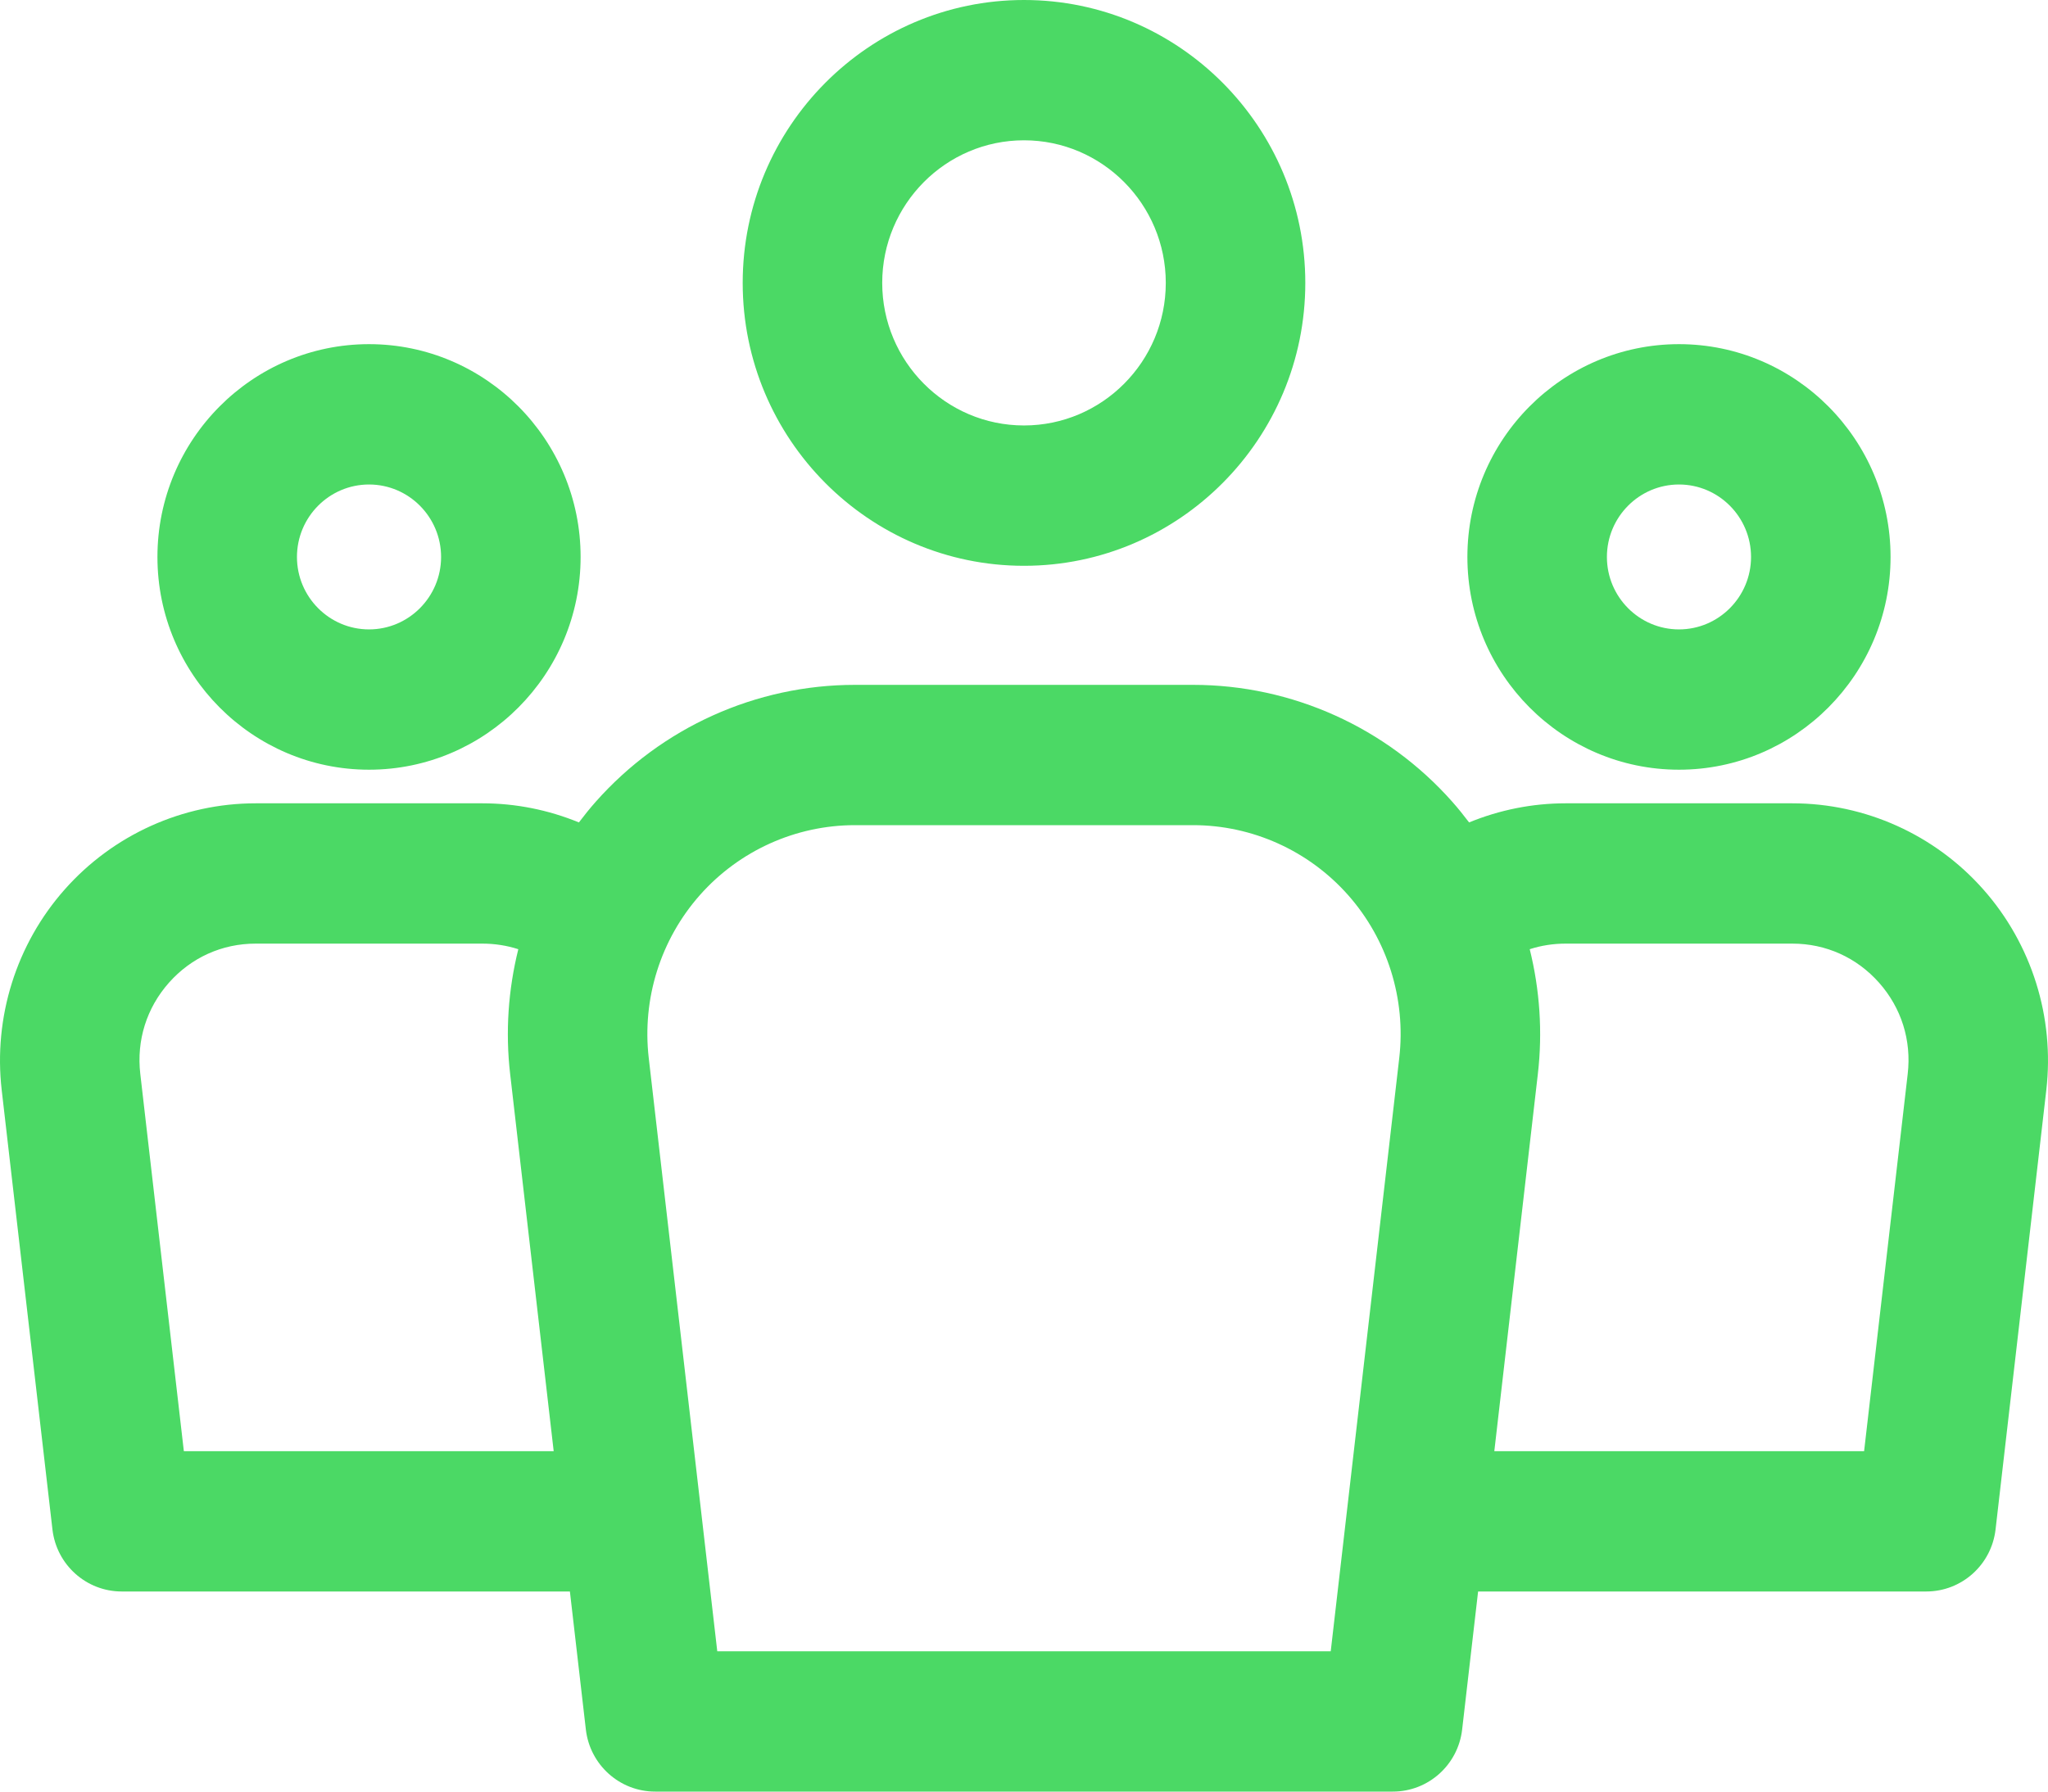 <?xml version="1.0" encoding="UTF-8"?>
<svg width="48px" height="42px" viewBox="0 0 48 42" version="1.1" xmlns="http://www.w3.org/2000/svg" xmlns:xlink="http://www.w3.org/1999/xlink">
    <!-- Generator: Sketch 61.2 (89653) - https://sketch.com -->
    <title>ic-devops-engeneers</title>
    <desc>Created with Sketch.</desc>
    <g id="Page-1" stroke="none" stroke-width="1" fill="none" fill-rule="evenodd">
        <g id="DevOps" transform="translate(-770, -10684)" fill="#4BD965" fill-rule="nonzero">
            <path d="M797.964,10700.055 C800.282,10700.055 802.496,10701.054 804.038,10702.796 C804.177,10702.952 804.306,10703.115 804.432,10703.28 C805.143,10702.988 805.91,10702.832 806.694,10702.832 L806.694,10702.832 L812.008,10702.832 C813.716,10702.832 815.347,10703.567 816.483,10704.85 C817.619,10706.133 818.157,10707.848 817.96,10709.555 L817.96,10709.555 L816.771,10719.854 C816.675,10720.684 815.977,10721.309 815.147,10721.309 L815.147,10721.309 L804.643,10721.309 L804.269,10724.545 C804.174,10725.374 803.475,10726 802.645,10726 L802.645,10726 L785.355,10726 C784.525,10726 783.827,10725.374 783.731,10724.545 L783.731,10724.545 L783.357,10721.309 L772.853,10721.309 C772.023,10721.309 771.325,10720.684 771.229,10719.854 L771.229,10719.854 L770.04,10709.555 C769.843,10707.848 770.381,10706.133 771.517,10704.851 C772.653,10703.568 774.284,10702.832 775.992,10702.832 L775.992,10702.832 L781.306,10702.832 C782.09,10702.832 782.857,10702.988 783.568,10703.28 C783.694,10703.115 783.823,10702.952 783.962,10702.796 C785.504,10701.054 787.718,10700.055 790.036,10700.055 L790.036,10700.055 Z M797.964,10703.344 L790.037,10703.344 C788.65,10703.344 787.326,10703.942 786.404,10704.983 C785.482,10706.025 785.045,10707.416 785.205,10708.802 L785.205,10708.802 L786.811,10722.711 L801.189,10722.711 L802.795,10708.802 C802.955,10707.416 802.518,10706.025 801.596,10704.983 C800.674,10703.942 799.35,10703.344 797.964,10703.344 L797.964,10703.344 Z M781.306,10706.121 L775.992,10706.121 C775.205,10706.121 774.483,10706.447 773.959,10707.038 C773.436,10707.629 773.197,10708.388 773.288,10709.175 L773.288,10709.175 L774.309,10718.02 L782.977,10718.02 L781.957,10709.181 C781.842,10708.191 781.912,10707.2 782.148,10706.252 C781.88,10706.166 781.598,10706.121 781.306,10706.121 L781.306,10706.121 Z M812.008,10706.121 L806.694,10706.121 C806.402,10706.121 806.119,10706.166 805.853,10706.252 C806.088,10707.2 806.158,10708.191 806.043,10709.181 L806.043,10709.181 L805.023,10718.02 L813.69,10718.02 L814.712,10709.175 C814.803,10708.388 814.564,10707.629 814.041,10707.038 C813.517,10706.447 812.795,10706.121 812.008,10706.121 L812.008,10706.121 Z M778.649,10692.068 C781.383,10692.068 783.608,10694.306 783.608,10697.057 C783.608,10699.807 781.383,10702.044 778.649,10702.044 C775.915,10702.044 773.69,10699.807 773.69,10697.057 C773.69,10694.306 775.915,10692.068 778.649,10692.068 Z M809.351,10692.068 C812.085,10692.068 814.31,10694.306 814.31,10697.057 C814.31,10699.807 812.085,10702.044 809.351,10702.044 C806.617,10702.044 804.392,10699.807 804.392,10697.057 C804.392,10694.306 806.617,10692.068 809.351,10692.068 Z M778.649,10695.358 C777.718,10695.358 776.96,10696.12 776.96,10697.057 C776.96,10697.993 777.718,10698.755 778.649,10698.755 C779.58,10698.755 780.338,10697.993 780.338,10697.057 C780.338,10696.12 779.58,10695.358 778.649,10695.358 Z M809.351,10695.358 C808.42,10695.358 807.662,10696.12 807.662,10697.057 C807.662,10697.993 808.42,10698.755 809.351,10698.755 C810.282,10698.755 811.04,10697.993 811.04,10697.057 C811.04,10696.12 810.282,10695.358 809.351,10695.358 Z M794,10684 C797.635,10684 800.593,10686.975 800.593,10690.632 C800.593,10694.289 797.635,10697.264 794,10697.264 C790.365,10697.264 787.407,10694.289 787.407,10690.632 C787.407,10686.975 790.365,10684 794,10684 Z M794,10687.289 C792.168,10687.289 790.677,10688.789 790.677,10690.632 C790.677,10692.475 792.168,10693.974 794,10693.974 C795.832,10693.974 797.323,10692.475 797.323,10690.632 C797.323,10688.789 795.832,10687.289 794,10687.289 Z" id="ic-devops-engeneers"></path>
        </g>
    </g>
</svg>